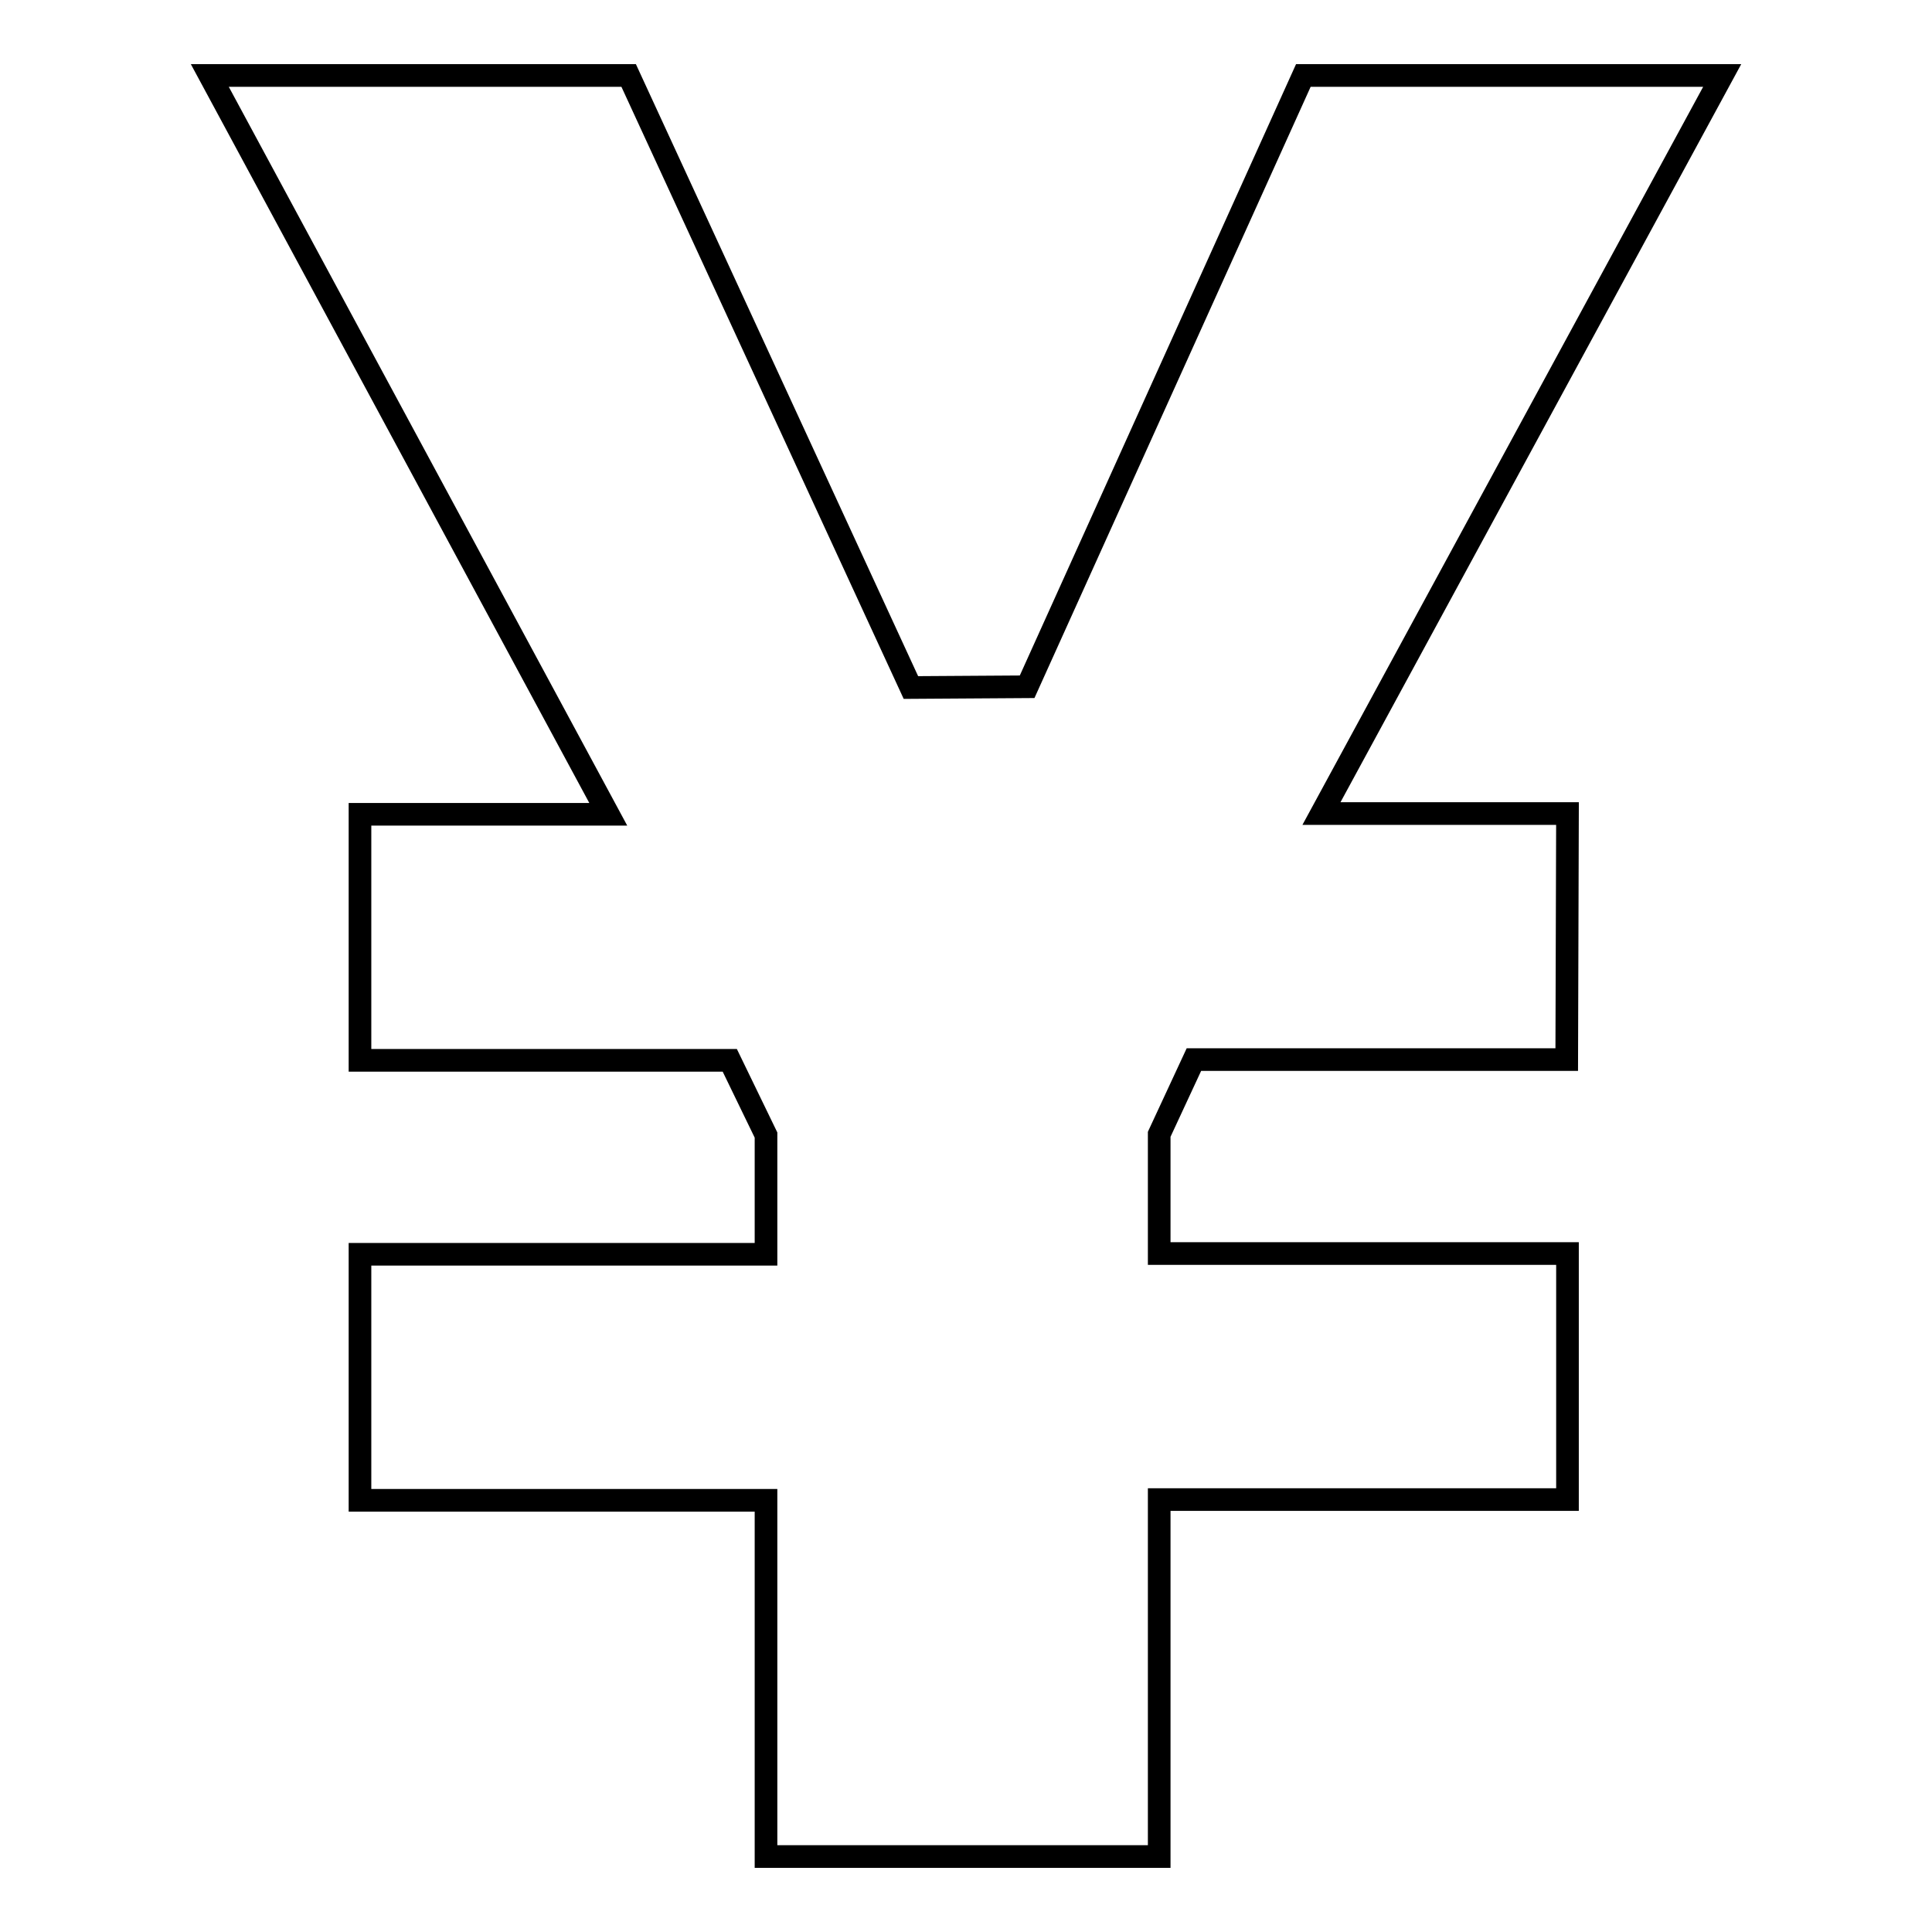 <?xml version="1.0" encoding="utf-8"?>
<!-- Svg Vector Icons : http://www.onlinewebfonts.com/icon -->
<!DOCTYPE svg PUBLIC "-//W3C//DTD SVG 1.1//EN" "http://www.w3.org/Graphics/SVG/1.1/DTD/svg11.dtd">
<svg version="1.1" xmlns="http://www.w3.org/2000/svg" xmlns:xlink="http://www.w3.org/1999/xlink" x="0px" y="0px" viewBox="0 0 256 256" enable-background="new 0 0 256 256" xml:space="preserve">
<g><g><path stroke-width="3" fill-opacity="0" stroke="#000000"  d="M158.2,140.4h49.4l0.1-32.6h-32.6L228.2,10h-55.5l-36.6,81l-15.4,0.1L83.3,10H27.8l52.8,97.9H47.7v32.6h49l4.8,9.9v15.8H47.7v32.6h53.8V246h52.1v-47.3h54.1v-32.6h-54.1v-15.8L158.2,140.4z"/></g></g>
</svg>